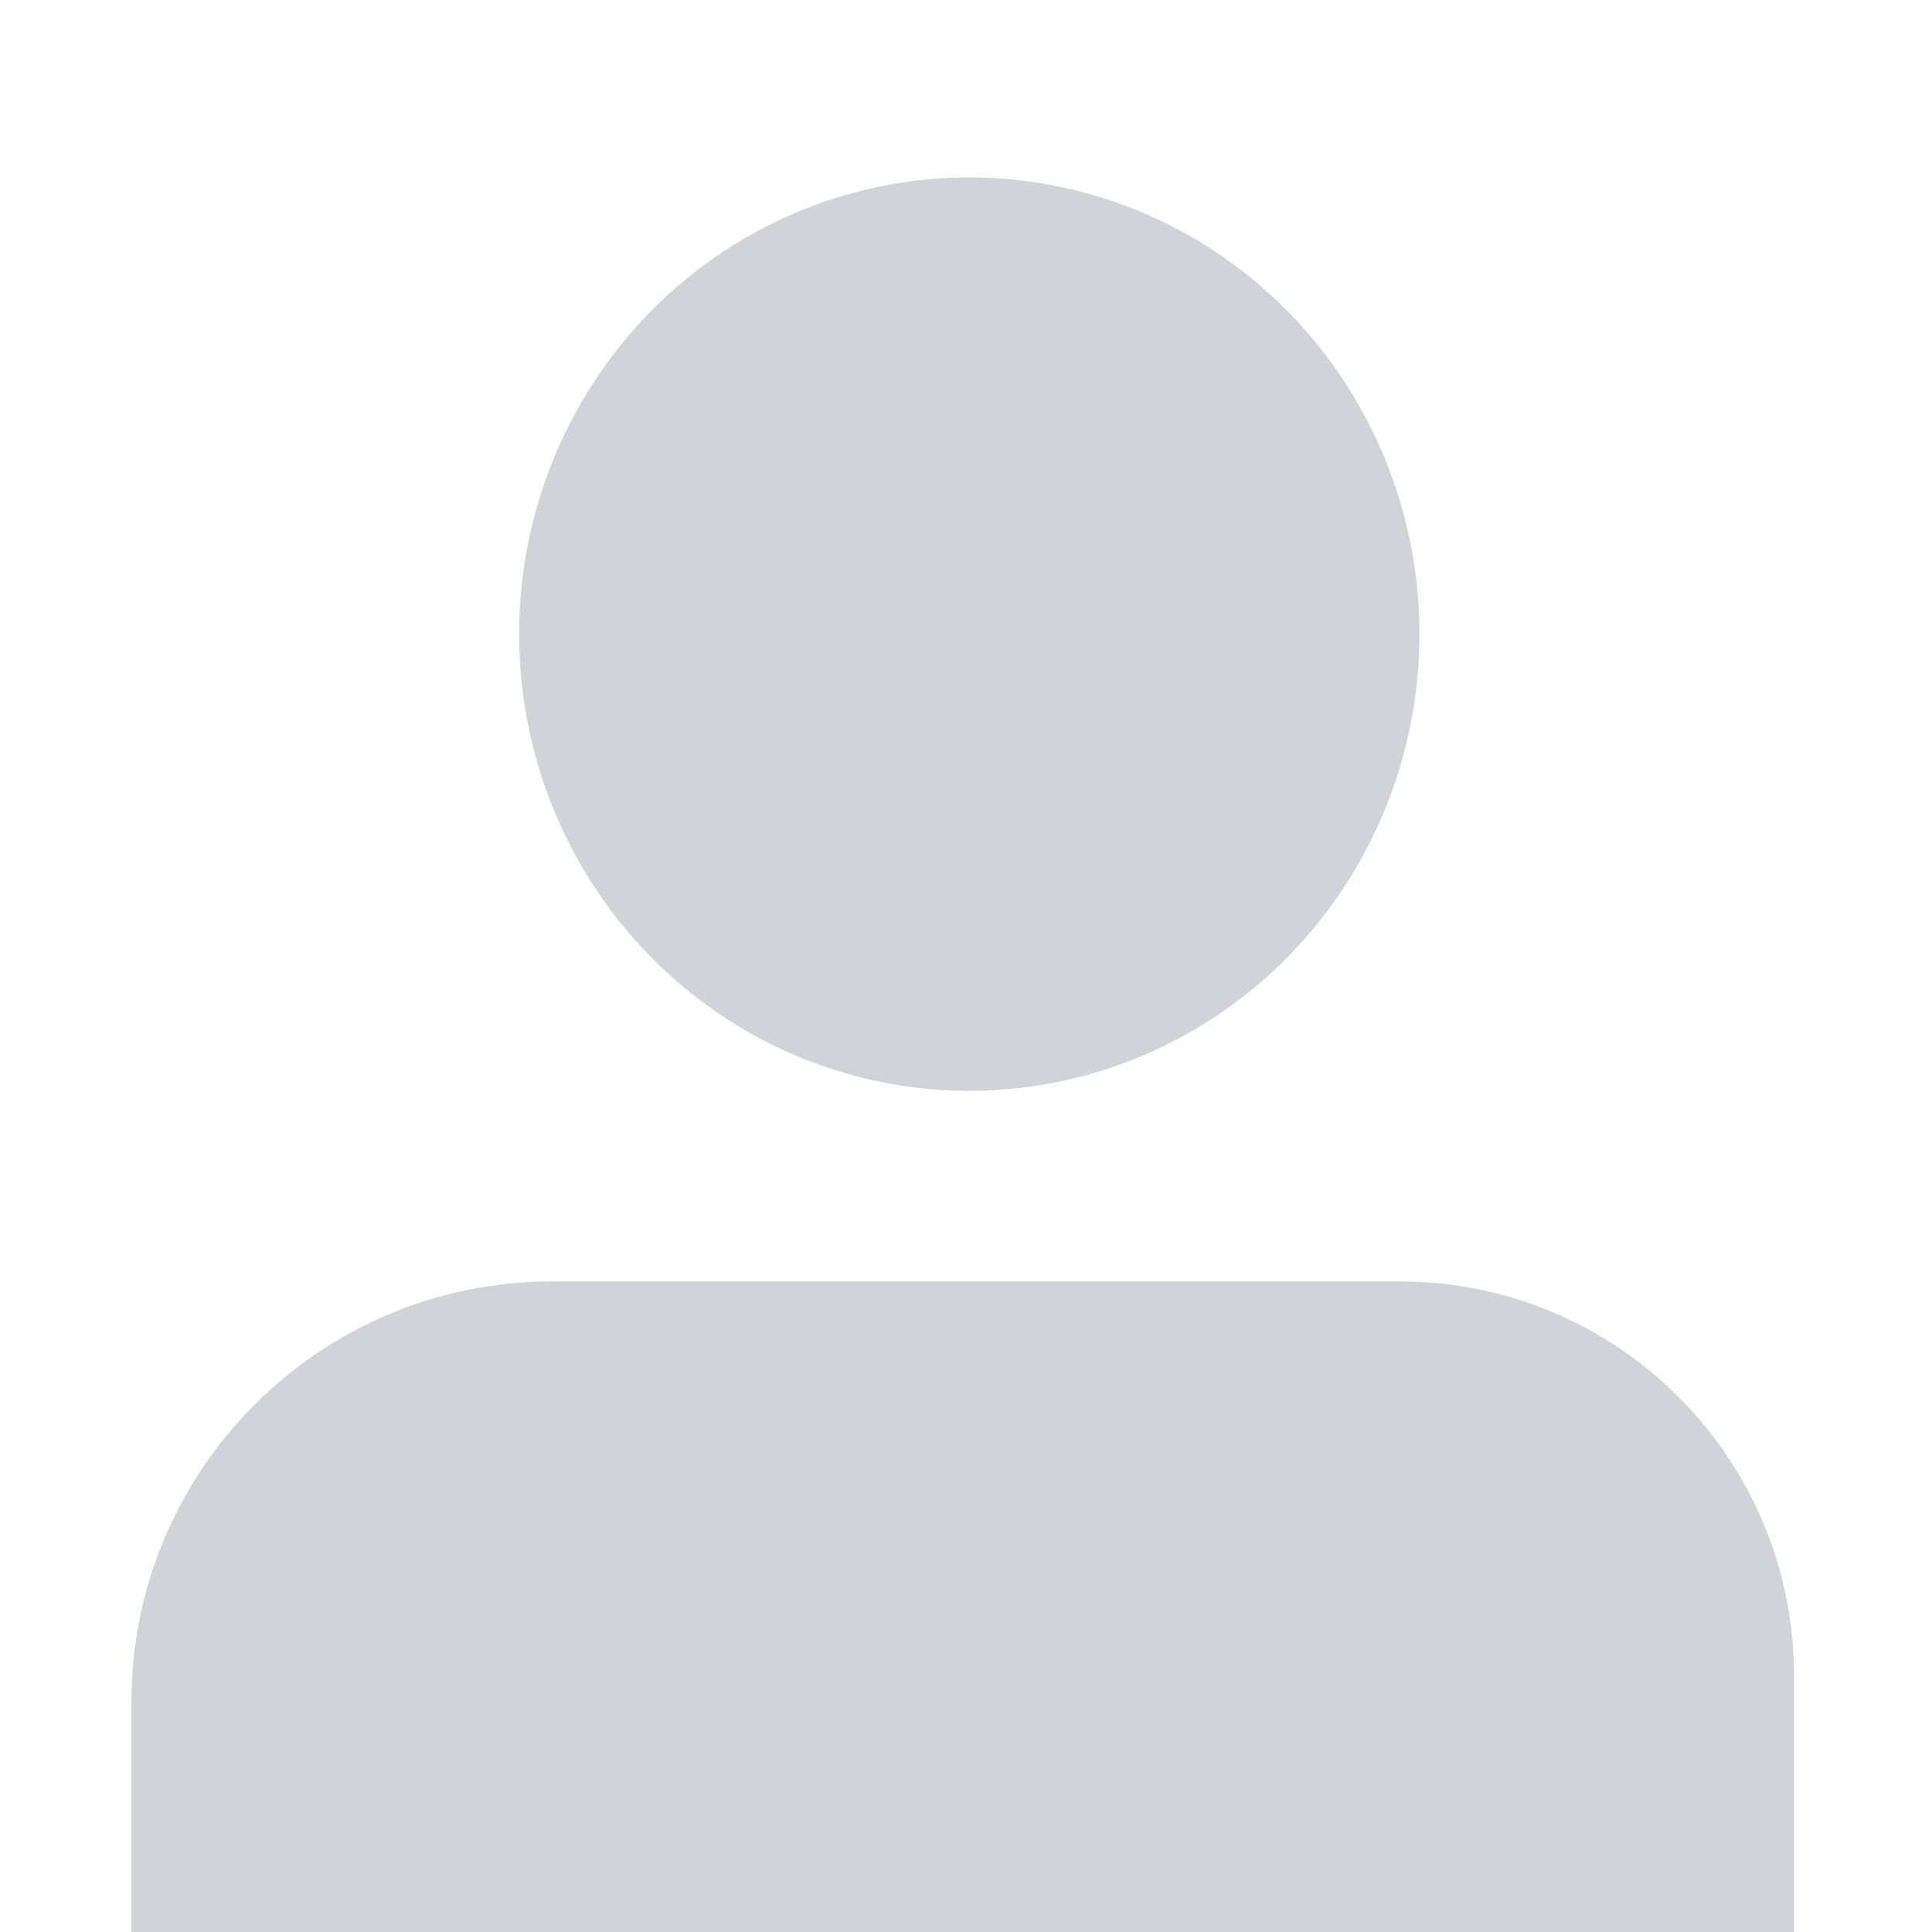 <svg width="100%" height="100%" viewBox="0 0 294 294" fill="none" xmlns="http://www.w3.org/2000/svg">
    <ellipse cx="147.5" cy="96.5" rx="68.5" ry="69.5" fill="#D2D2D9" />
    <path d="M20 259C20 223.654 48.654 195 84 195H213C246.137 195 273 221.863 273 255V294H20V259Z" fill="#D2D2D9" />
</svg>